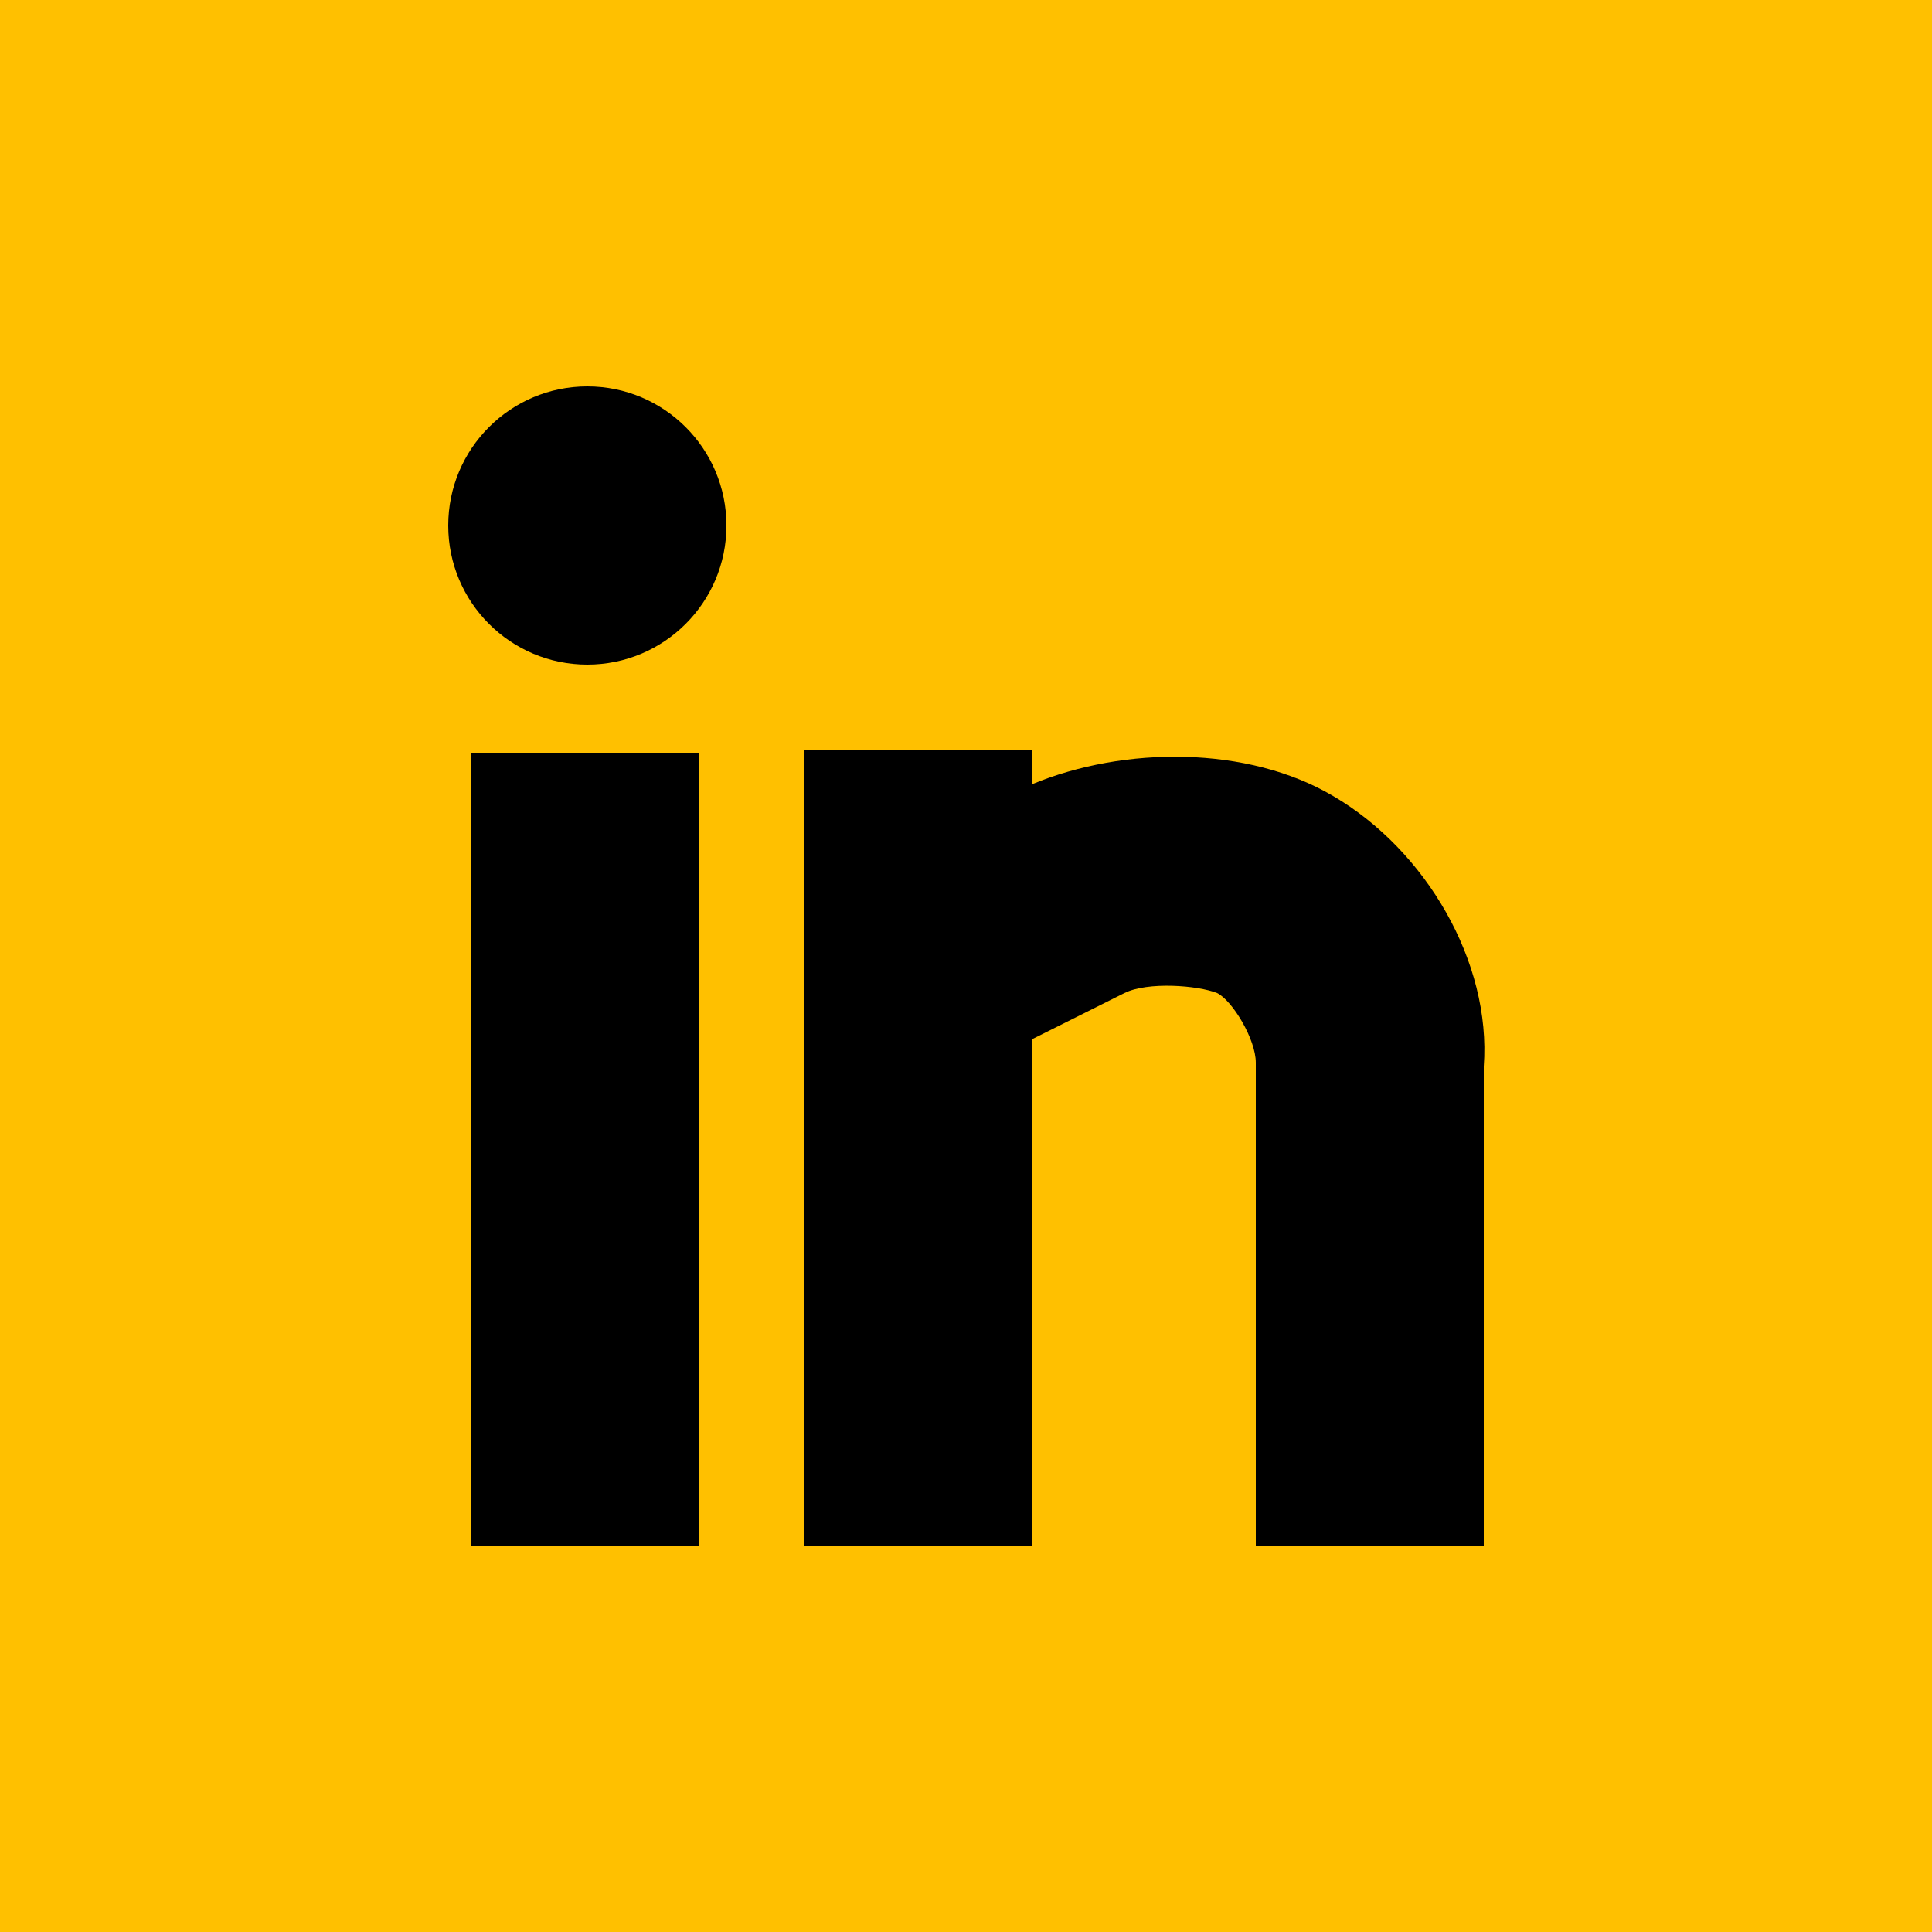 <?xml version="1.0" encoding="utf-8"?>
<!-- Generator: Adobe Illustrator 26.4.1, SVG Export Plug-In . SVG Version: 6.00 Build 0)  -->
<svg version="1.1" id="Layer_1" xmlns="http://www.w3.org/2000/svg" xmlns:xlink="http://www.w3.org/1999/xlink" x="0px" y="0px"
	 viewBox="0 0 50 50" style="enable-background:new 0 0 50 50;" xml:space="preserve">
<style type="text/css">
	.st0{fill:#FFC000;}
</style>
<rect class="st0" width="50" height="50"/>
<g>
	<rect x="12.2" y="19.5" width="5.9" height="20.5"/>
	<path d="M34.5,20.6c-2.2-1.3-5.4-1.3-7.8-0.3v-0.9h-5.9V40h5.9V26.9l2.4-1.2c0.6-0.3,1.9-0.2,2.4,0c0.4,0.2,1,1.2,1,1.8V40h5.9
		V27.6C38.6,24.9,36.9,22,34.5,20.6z"/>
	<circle cx="15.2" cy="13.6" r="3.6"/>
</g>
</svg>

